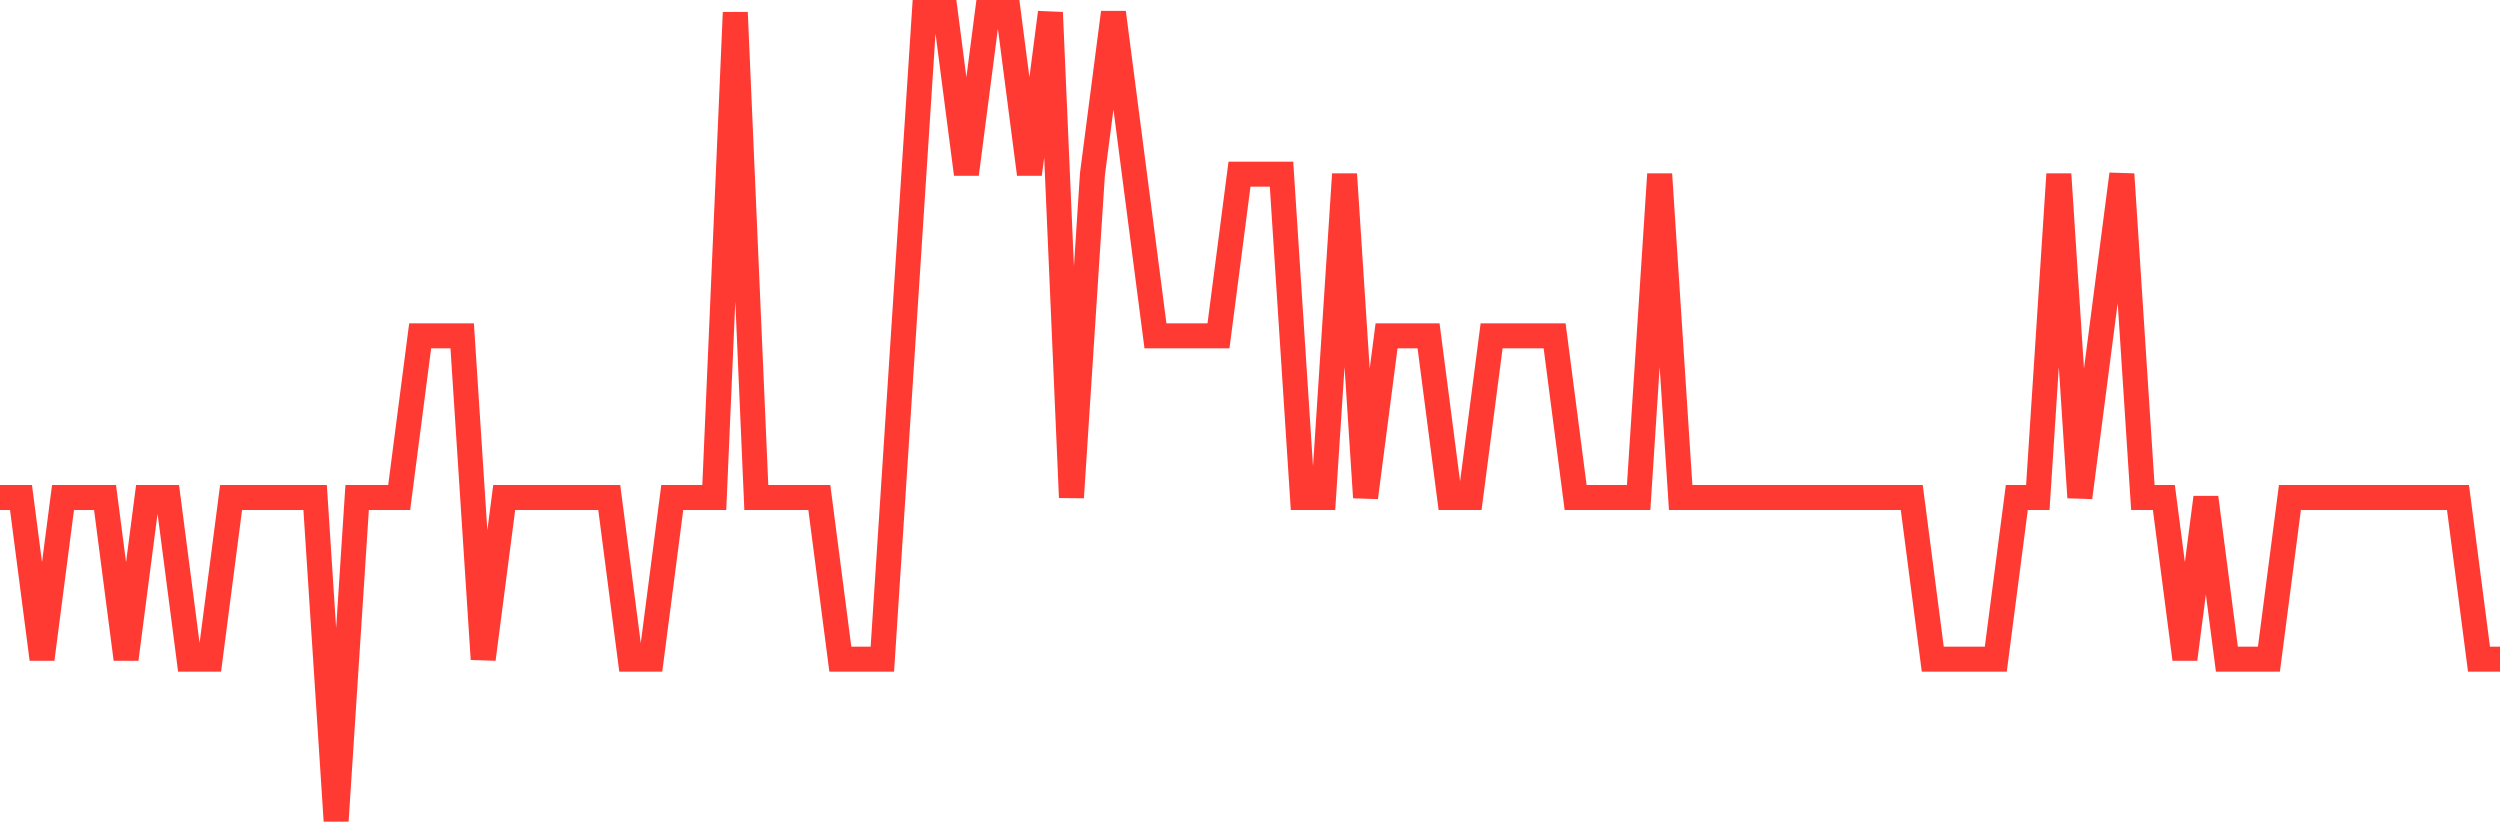 <svg
  xmlns="http://www.w3.org/2000/svg"
  xmlns:xlink="http://www.w3.org/1999/xlink"
  width="120"
  height="40"
  viewBox="0 0 120 40"
  preserveAspectRatio="none"
>
  <polyline
    points="0,23.88 1.008,23.88 2.017,31.64 3.025,23.88 4.034,23.88 5.042,23.88 6.05,31.64 7.059,23.88 8.067,23.88 9.076,31.64 10.084,31.64 11.092,23.88 12.101,23.88 13.109,23.88 14.118,23.88 15.126,23.88 16.134,39.4 17.143,23.88 18.151,23.88 19.16,23.88 20.168,16.12 21.176,16.12 22.185,16.12 23.193,31.64 24.202,23.88 25.21,23.88 26.218,23.88 27.227,23.88 28.235,23.88 29.244,23.88 30.252,31.64 31.261,31.64 32.269,23.88 33.277,23.88 34.286,23.88 35.294,0.6 36.303,23.88 37.311,23.88 38.319,23.88 39.328,23.88 40.336,31.64 41.345,31.64 42.353,31.64 43.361,16.12 44.37,0.6 45.378,0.6 46.387,8.36 47.395,0.6 48.403,0.6 49.412,8.36 50.42,0.6 51.429,23.88 52.437,8.36 53.445,0.6 54.454,8.36 55.462,16.12 56.471,16.12 57.479,16.12 58.487,16.12 59.496,8.36 60.504,8.36 61.513,8.36 62.521,23.88 63.529,23.88 64.538,8.36 65.546,23.88 66.555,16.12 67.563,16.12 68.571,16.12 69.58,23.88 70.588,23.88 71.597,16.12 72.605,16.12 73.613,16.12 74.622,16.12 75.63,23.88 76.639,23.88 77.647,23.88 78.655,23.88 79.664,8.36 80.672,23.88 81.681,23.88 82.689,23.88 83.697,23.88 84.706,23.88 85.714,23.88 86.723,23.88 87.731,23.88 88.739,23.88 89.748,23.88 90.756,23.88 91.765,23.88 92.773,31.64 93.782,31.64 94.79,31.64 95.798,31.64 96.807,23.88 97.815,23.88 98.824,8.36 99.832,23.88 100.84,16.12 101.849,8.36 102.857,23.88 103.866,23.88 104.874,31.64 105.882,23.88 106.891,31.64 107.899,31.64 108.908,31.64 109.916,23.88 110.924,23.88 111.933,23.88 112.941,23.88 113.95,23.88 114.958,23.88 115.966,23.88 116.975,23.88 117.983,23.88 118.992,31.64 120,31.64"
    fill="none"
    stroke="#ff3a33"
    stroke-width="1.2"
  >
  </polyline>
</svg>
